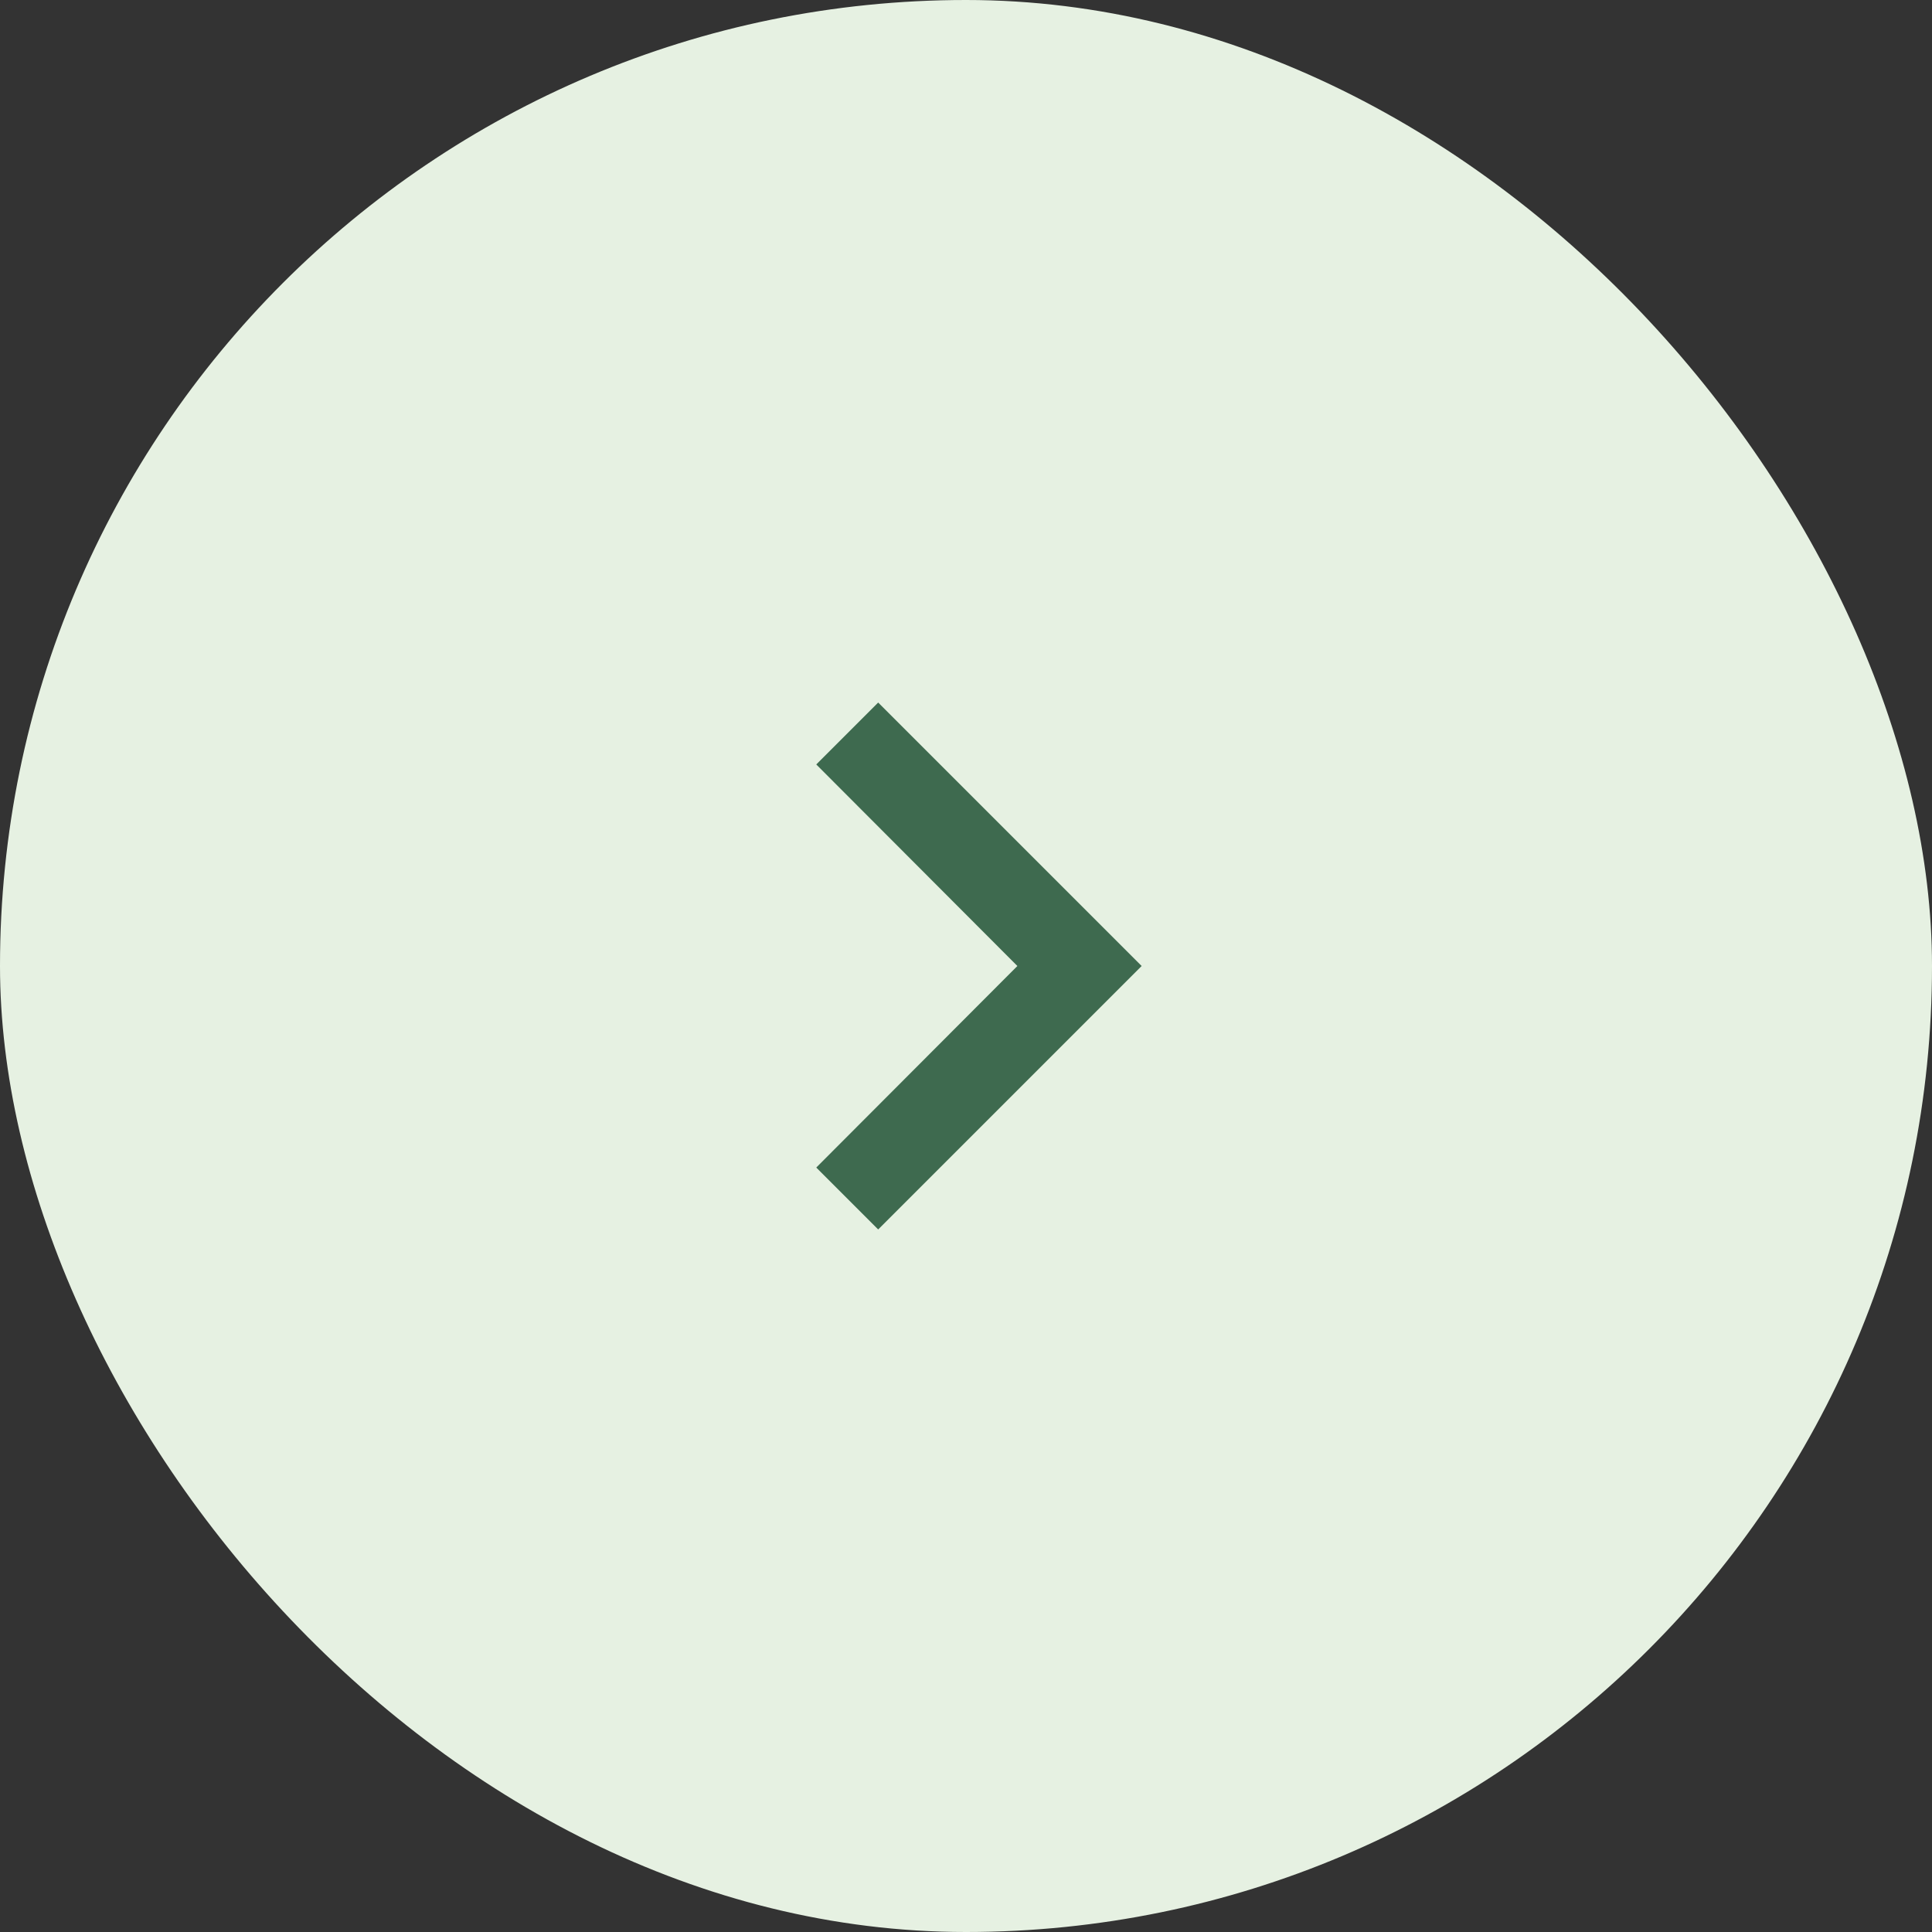 <svg width="44" height="44" viewBox="0 0 44 44" fill="none" xmlns="http://www.w3.org/2000/svg">
<rect x="0" y="0" width="44" height="44" fill="#333333" stroke="none"/>
<rect width="44" height="44" rx="22" fill="#E6F1E2"/>
<g clip-path="url(#clip0_93_2936)">
<path d="M20 16L18.59 17.41L23.17 22L18.59 26.59L20 28L26 22L20 16Z" fill="#3E6A4F"/>
</g>
<defs>
<clipPath id="clip0_93_2936">
<rect width="24" height="24" fill="white" transform="translate(10 10)"/>
</clipPath>
</defs>
</svg>
